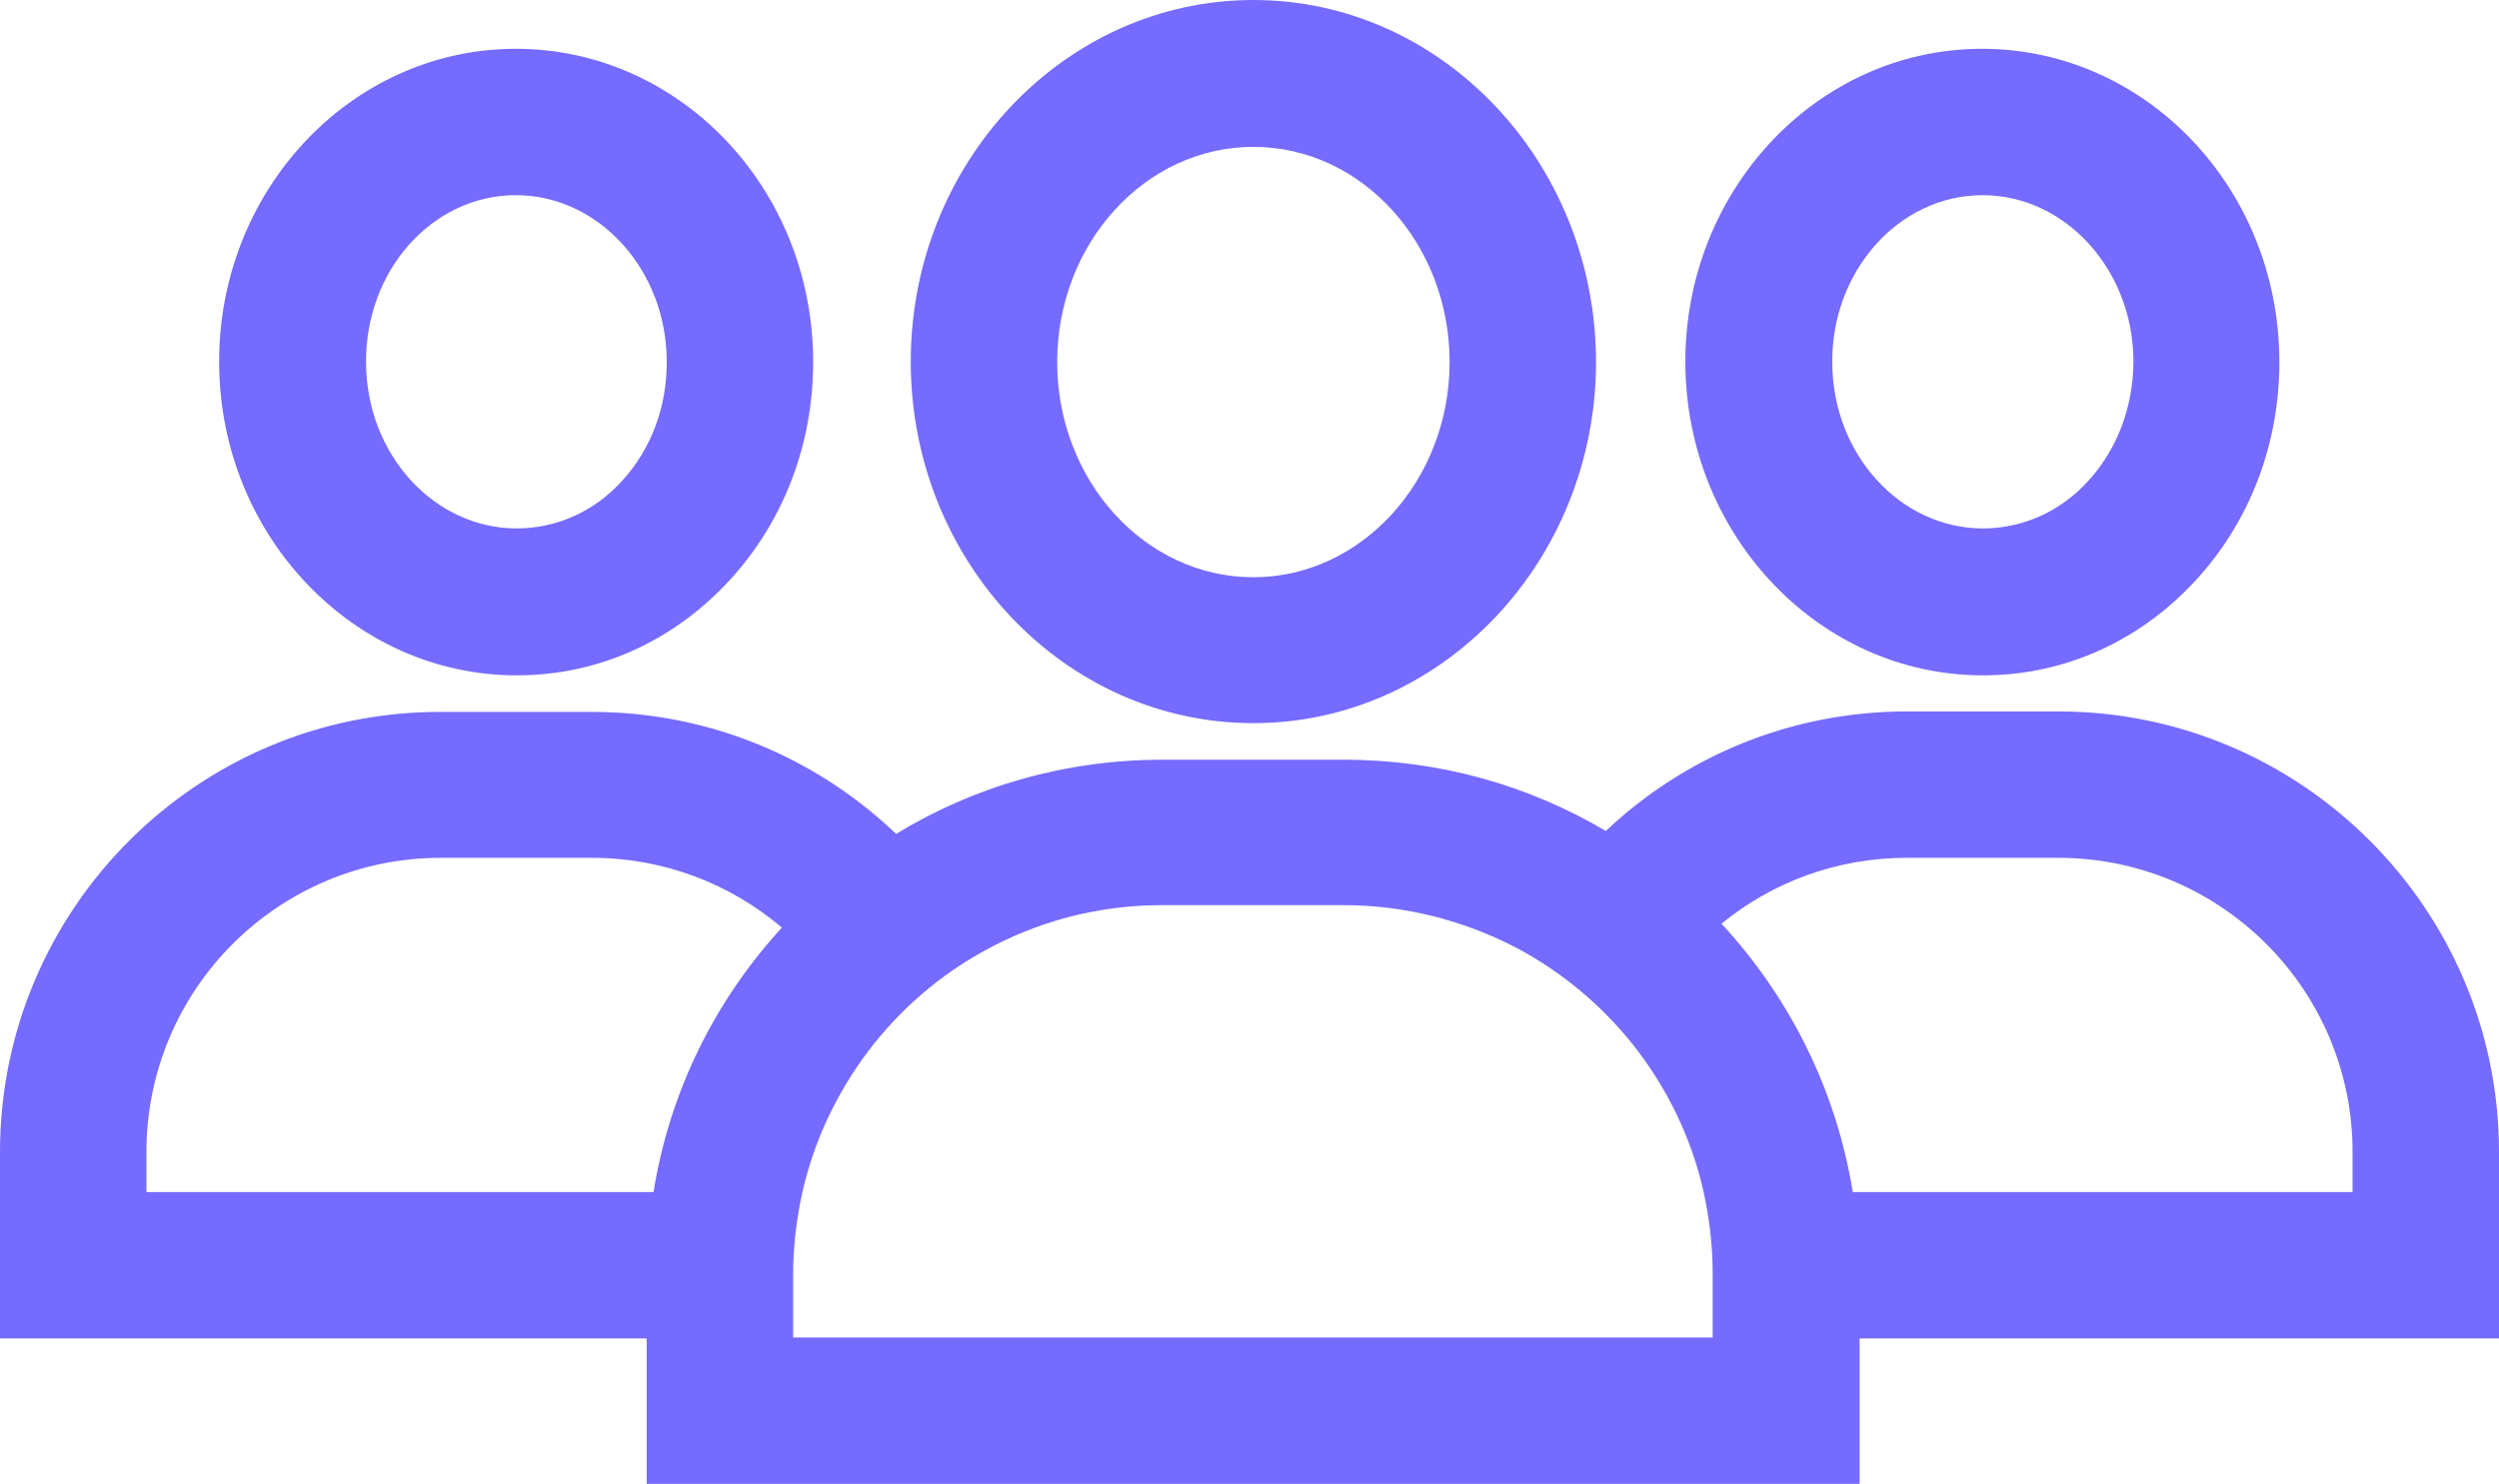<?xml version="1.0" encoding="utf-8"?>
<!-- Generator: Adobe Illustrator 24.2.0, SVG Export Plug-In . SVG Version: 6.00 Build 0)  -->
<svg version="1.1" id="Capa_1" xmlns="http://www.w3.org/2000/svg" xmlns:xlink="http://www.w3.org/1999/xlink" x="0px" y="0px"
	 viewBox="0 0 512 304.1" style="enable-background:new 0 0 512 304.1;" xml:space="preserve">
<style type="text/css">
	.st0{fill:#756BFF;}
</style>
<g>
	<g>
		<path class="st0" d="M256.8,0c-38.7,0-70.2,33.3-70.2,74.1c0,40.9,31.5,74.1,70.2,74.1s70.2-33.3,70.2-74.1
			C326.9,33.3,295.5,0,256.8,0z M256.8,118.3c-22.2,0-40.2-19.8-40.2-44.1s18-44.1,40.2-44.1s40.2,19.8,40.2,44.1
			S278.9,118.3,256.8,118.3z"/>
	</g>
</g>
<g>
	<g>
		<path class="st0" d="M406.1,10h-0.5c-33.6,0.3-60.6,29.3-60.3,64.7c0.3,35.2,27.6,63.7,60.9,63.7h0.5c16.5-0.1,31.8-7.1,43.2-19.5
			c11.2-12.2,17.2-28.2,17.1-45.1C466.8,38.4,439.5,10,406.1,10z M427.9,98.5c-5.7,6.3-13.3,9.7-21.4,9.8h-0.2
			c-16.9,0-30.8-15.1-30.9-33.9c-0.2-18.8,13.6-34.3,30.6-34.4h0.2c16.9,0,30.8,15.2,30.9,33.9C437.1,83.2,433.9,91.9,427.9,98.5z"
			/>
	</g>
</g>
<g>
	<g>
		<path class="st0" d="M421.7,145.8h-31c-23.9,0-45.6,9.3-61.7,24.5c-15.7-9.3-34-14.6-53.6-14.6h-37.3c-19.9,0-38.6,5.5-54.5,15.2
			c-16.2-15.5-38.2-25-62.3-25h-31C40.5,145.8,0,186.3,0,236.1v38.2h132.5v29.8H381v-29.8h131v-38.2
			C512,186.3,471.5,145.8,421.7,145.8z M133.9,244.3H30v-8.2c0-33.3,27-60.3,60.3-60.3h31c14.8,0,28.4,5.4,38.9,14.3
			C146.6,204.9,137.2,223.6,133.9,244.3z M351,274.1h-50.6h-88.8h-49.1v-12.9c0-5.8,0.7-11.4,1.9-16.9c2.4-10.6,7.1-20.4,13.5-28.9
			c6.4-8.4,14.4-15.4,23.7-20.5c10.8-6,23.2-9.4,36.4-9.4h37.3c12.7,0,24.7,3.2,35.3,8.7c9.3,4.9,17.4,11.7,23.9,19.8
			c6.9,8.7,12,19,14.5,30.1c1.2,5.4,1.9,11.1,1.9,16.9V274.1L351,274.1z M482,244.3H379.6c-3.4-21-13-40-26.9-55
			c10.4-8.5,23.6-13.5,38-13.5h31c33.3,0,60.3,27,60.3,60.3L482,244.3L482,244.3z"/>
	</g>
</g>
<g>
	<g>
		<path class="st0" d="M105.7,10h-0.5c-33.6,0.3-60.6,29.3-60.3,64.7c0.3,35.2,27.6,63.7,60.9,63.7h0.5c16.5-0.1,31.8-7.1,43.2-19.5
			c11.2-12.2,17.2-28.2,17.1-45.1C166.4,38.4,139.1,10,105.7,10z M127.5,98.5c-5.7,6.3-13.3,9.7-21.4,9.8h-0.2
			c-16.9,0-30.8-15.1-30.9-33.9C74.8,55.5,88.5,40.1,105.5,40h0.2c16.9,0,30.8,15.2,30.9,33.9C136.7,83.2,133.5,91.9,127.5,98.5z"/>
	</g>
</g>
</svg>
